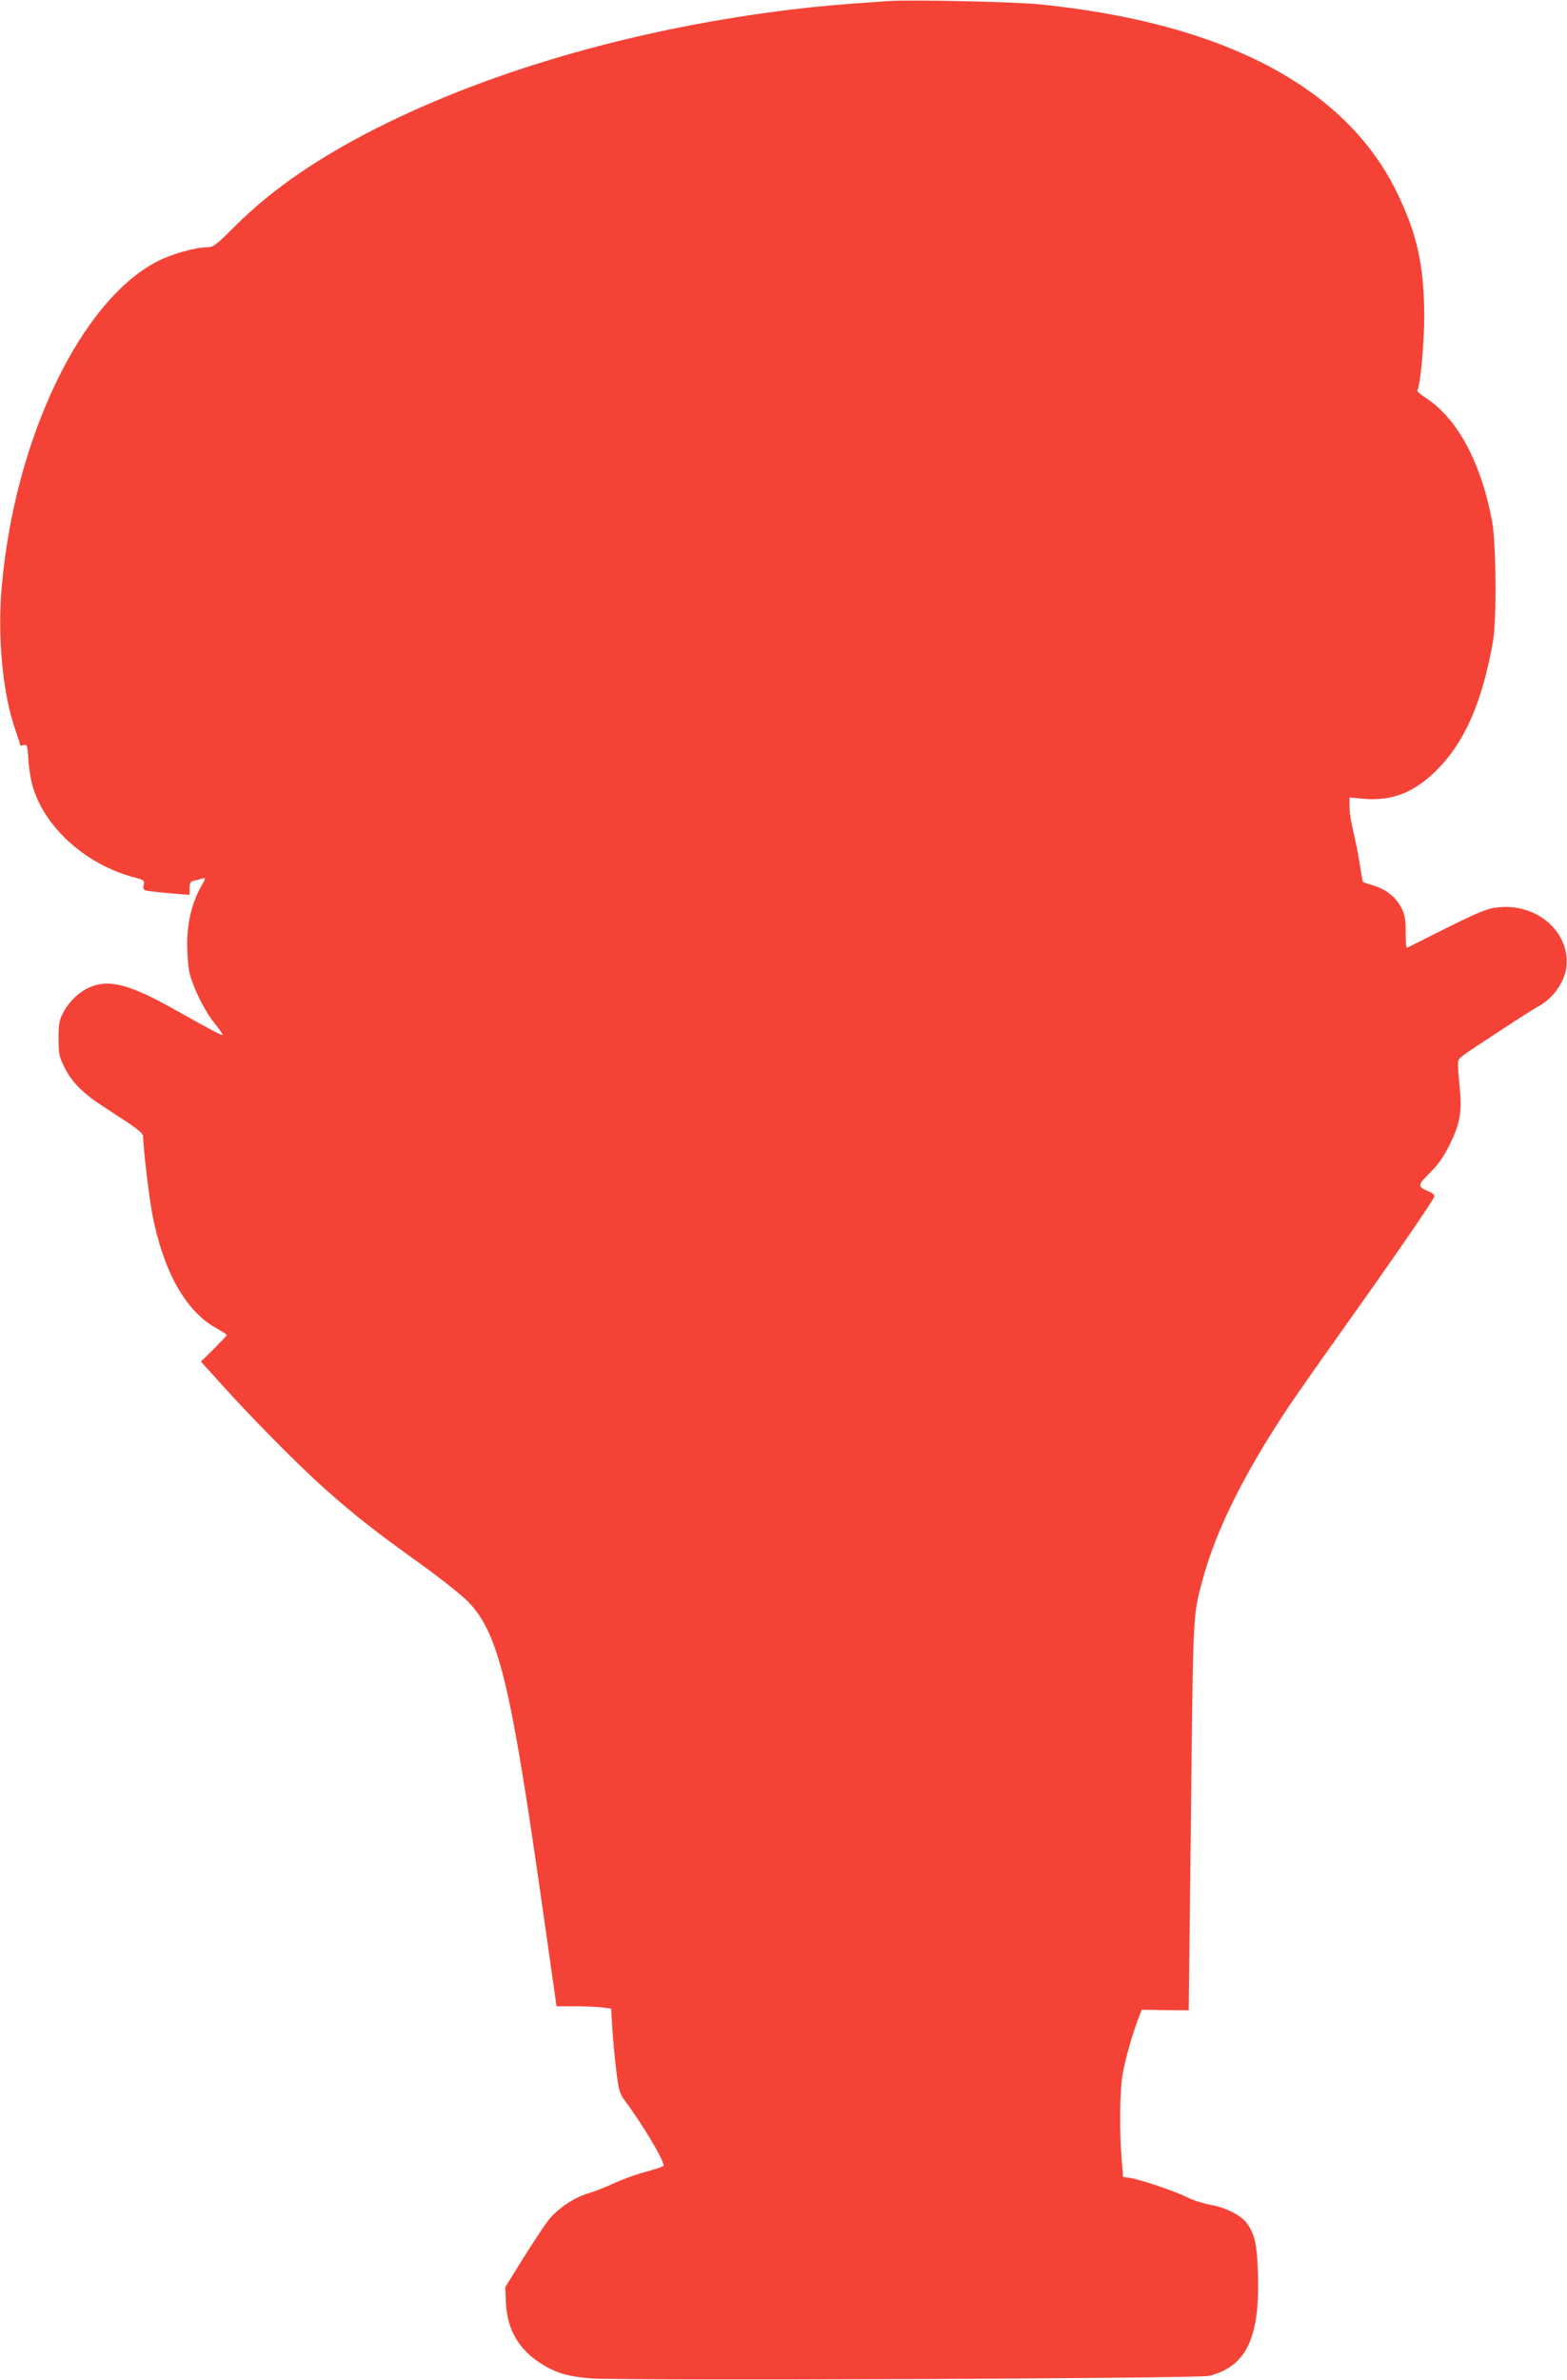 <?xml version="1.0" standalone="no"?>
<!DOCTYPE svg PUBLIC "-//W3C//DTD SVG 20010904//EN"
 "http://www.w3.org/TR/2001/REC-SVG-20010904/DTD/svg10.dtd">
<svg version="1.0" xmlns="http://www.w3.org/2000/svg"
 width="843pt" height="1280pt" viewBox="0 0 843 1280"
 preserveAspectRatio="xMidYMid meet">
<g transform="translate(0,1280) scale(0.1,-0.1)"
fill="#f44336" stroke="none">
<path d="M4775 12794 c-286 -20 -373 -28 -515 -45 -801 -97 -1564 -311 -2175
-609 -348 -170 -617 -352 -821 -557 -106 -105 -117 -113 -152 -113 -58 0 -184
-35 -258 -72 -416 -207 -776 -955 -845 -1758 -23 -264 5 -563 70 -755 17 -49
31 -92 31 -94 0 -2 8 -1 19 2 17 4 19 -4 24 -82 3 -47 14 -115 26 -151 70
-220 291 -414 548 -480 49 -13 51 -15 46 -40 -5 -25 -2 -28 34 -33 21 -3 77
-9 126 -13 l87 -7 0 36 c0 30 4 36 27 41 16 4 36 9 45 12 15 4 14 -2 -7 -38
-50 -86 -77 -194 -78 -308 0 -58 5 -130 12 -160 20 -83 82 -208 135 -273 26
-32 46 -61 43 -63 -4 -4 -61 26 -257 136 -242 136 -352 165 -456 121 -59 -26
-113 -77 -146 -141 -19 -37 -23 -60 -23 -135 0 -82 3 -97 32 -156 39 -79 101
-141 210 -211 184 -119 213 -140 213 -162 1 -65 32 -326 50 -420 59 -302 177
-514 338 -606 34 -19 62 -37 62 -40 0 -3 -31 -36 -69 -74 l-70 -69 122 -135
c157 -174 402 -422 540 -545 154 -138 285 -241 515 -405 110 -79 227 -172 260
-206 165 -172 228 -431 403 -1663 l73 -513 95 0 c53 0 119 -3 148 -6 l51 -7 6
-106 c4 -58 13 -160 21 -225 13 -106 18 -125 44 -160 99 -134 211 -320 211
-353 0 -4 -39 -18 -87 -31 -49 -12 -126 -40 -173 -61 -47 -22 -111 -47 -144
-57 -78 -23 -166 -82 -214 -143 -22 -27 -83 -120 -137 -206 l-97 -156 4 -87
c7 -139 67 -244 181 -319 82 -53 141 -72 267 -84 141 -14 3278 -2 3335 13 203
52 275 208 262 563 -5 145 -17 199 -58 256 -31 44 -113 86 -193 100 -39 7 -96
25 -126 40 -66 33 -248 95 -307 105 l-41 6 -8 97 c-12 137 -10 364 4 447 13
78 49 209 82 297 l22 58 126 -2 127 -1 12 1043 c12 1109 10 1076 62 1270 72
269 224 574 464 934 44 66 196 282 337 480 244 343 435 621 446 649 3 8 -7 18
-23 25 -70 30 -70 33 -1 103 46 45 75 87 105 148 60 122 70 181 54 330 -9 94
-10 125 0 136 6 8 44 35 83 61 39 25 123 81 186 122 63 42 131 84 150 95 84
44 148 133 157 218 19 190 -165 345 -377 317 -62 -8 -114 -31 -481 -217 -4 -2
-7 35 -7 81 1 68 -4 94 -21 131 -29 59 -82 102 -151 123 -30 9 -56 18 -58 19
-1 1 -9 44 -17 97 -8 53 -24 132 -35 176 -11 44 -20 102 -20 131 l0 51 73 -7
c157 -14 278 34 402 160 147 149 239 363 297 686 20 116 17 530 -5 647 -60
319 -188 554 -358 664 -27 17 -47 35 -44 39 16 26 37 255 37 400 -1 278 -40
449 -152 675 -278 559 -928 900 -1910 1001 -135 14 -707 27 -825 18z"/>
</g>
</svg>
